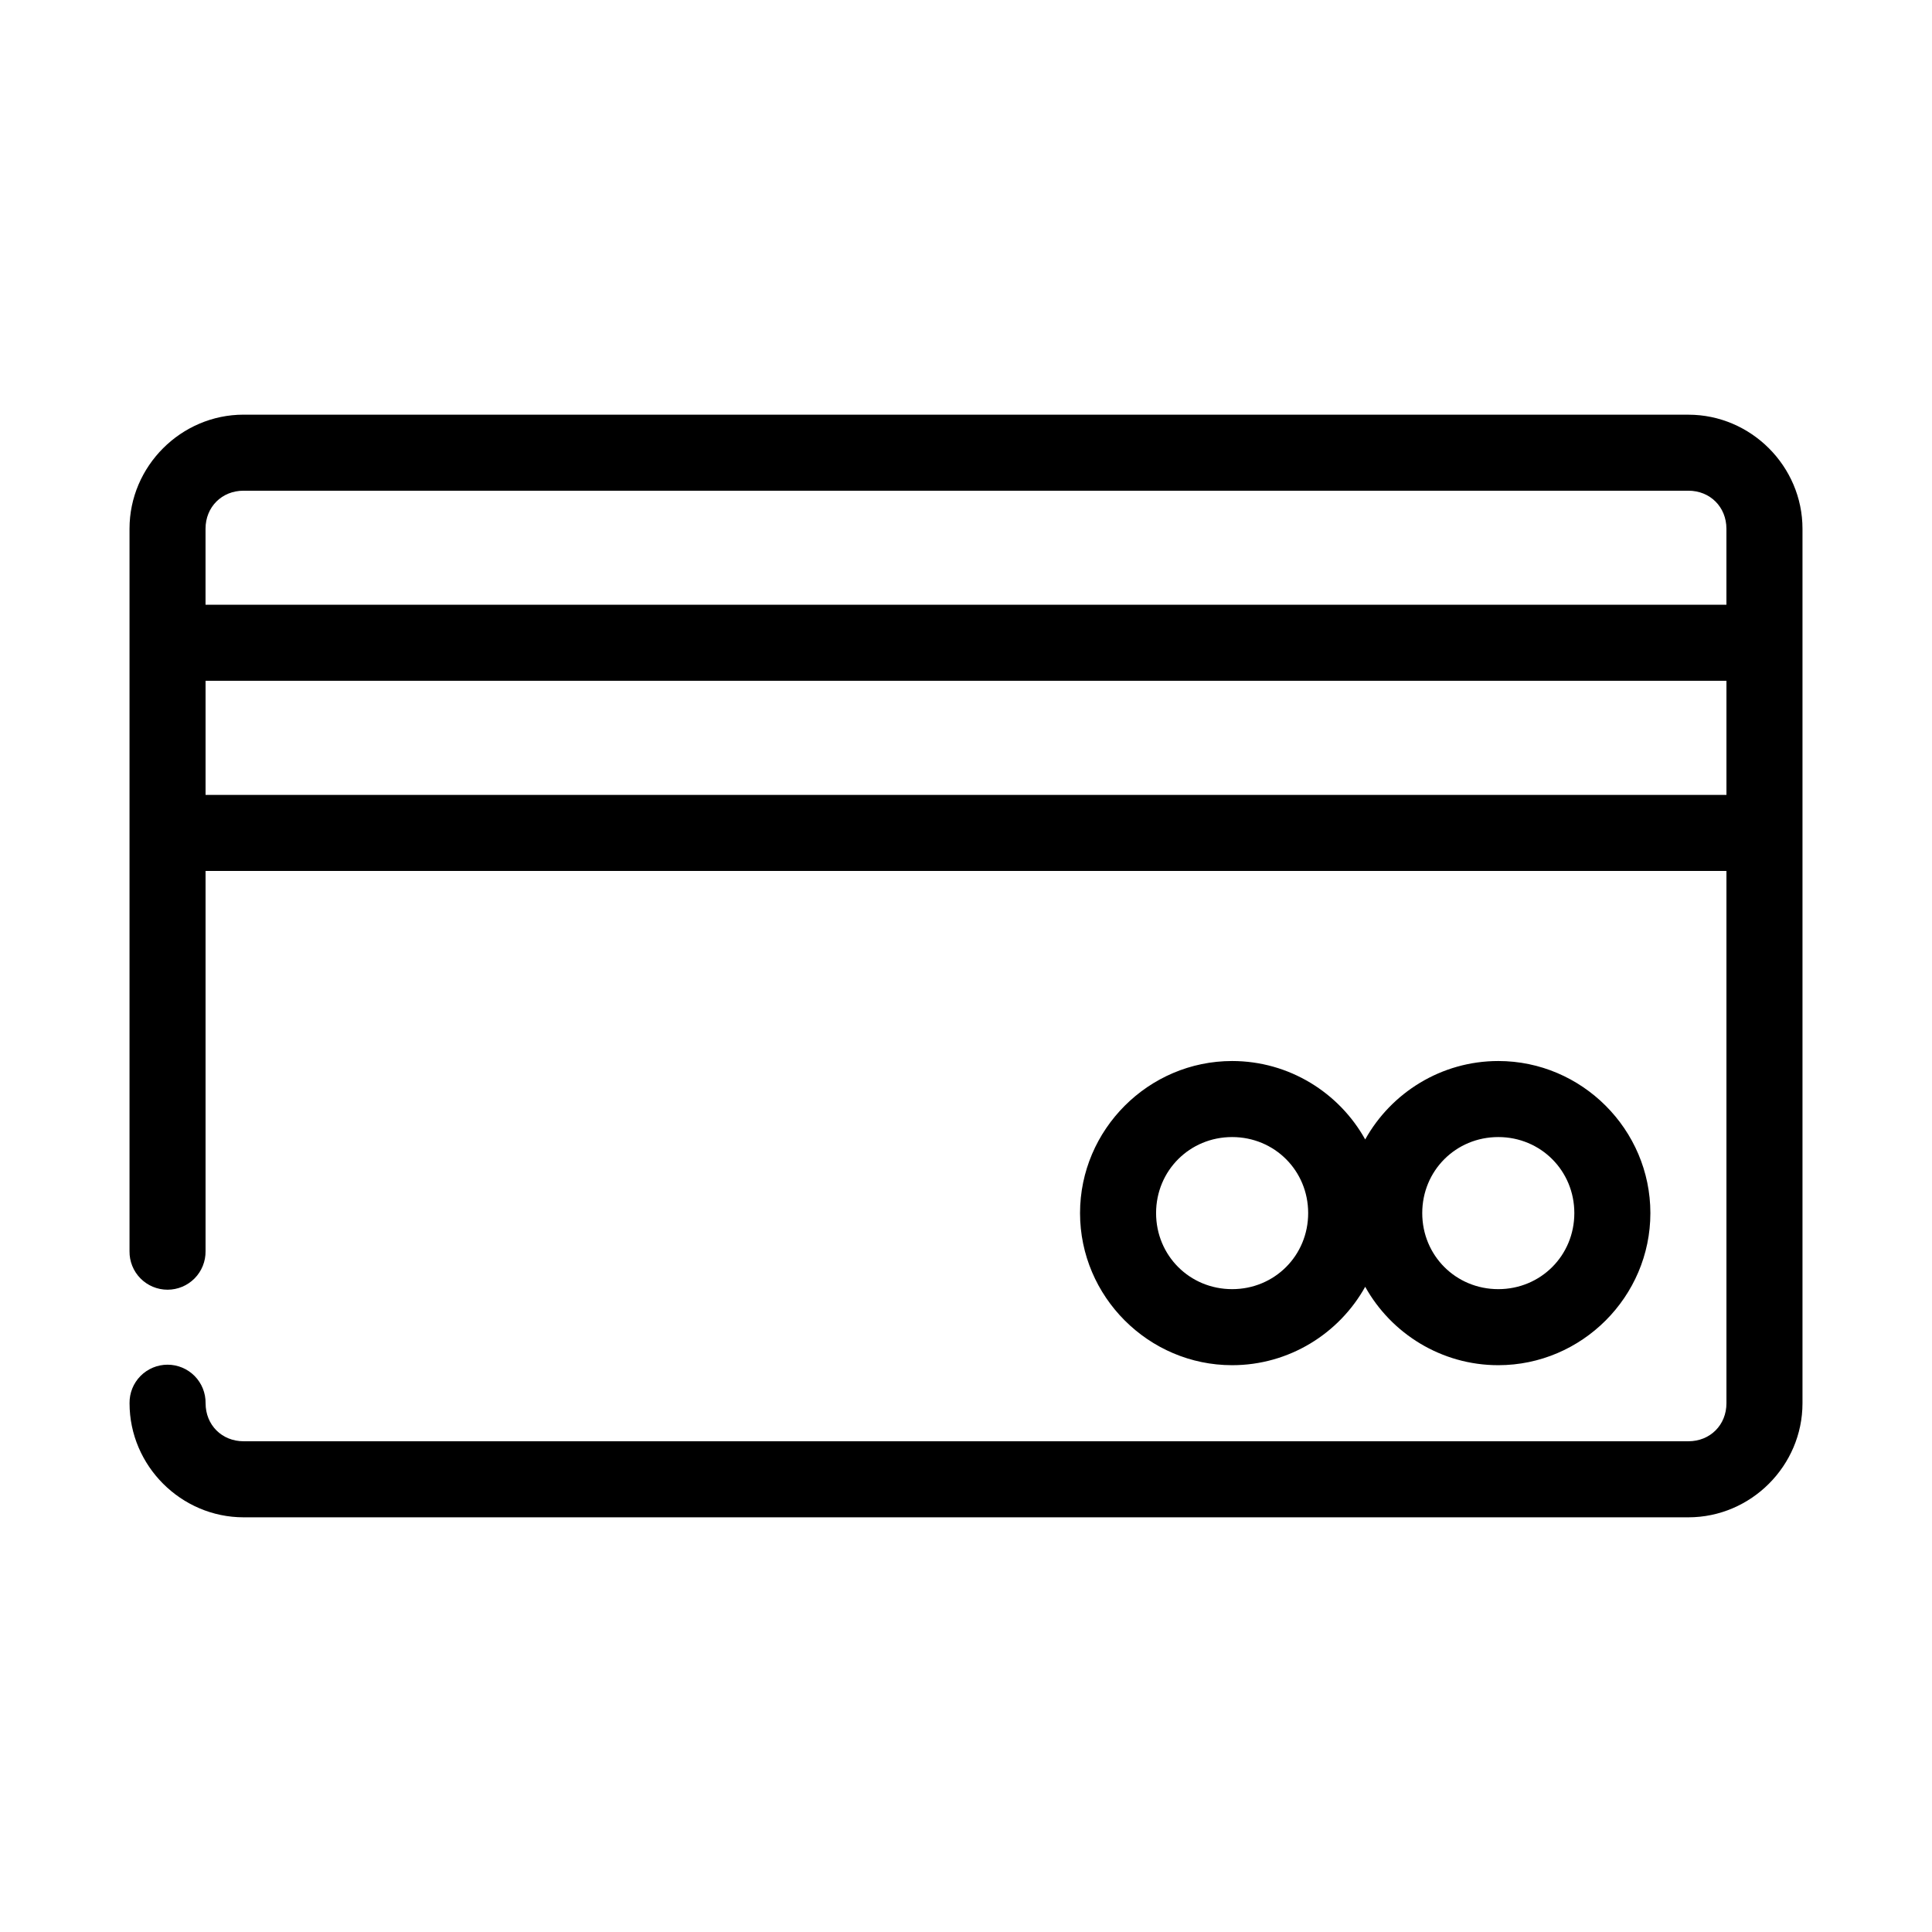 <?xml version="1.0" encoding="UTF-8"?>
<!-- Uploaded to: SVG Repo, www.svgrepo.com, Generator: SVG Repo Mixer Tools -->
<svg fill="#000000" width="800px" height="800px" version="1.1" viewBox="144 144 512 512" xmlns="http://www.w3.org/2000/svg">
 <path d="m208.55 253.89c-16.57 0-30.227 13.656-30.227 30.227v191.45c-0.039 2.695 1.004 5.297 2.898 7.219 1.895 1.918 4.481 3 7.176 3 2.699 0 5.281-1.082 7.176-3 1.895-1.922 2.938-4.523 2.902-7.219v-100.76h403.05v141.07c0 5.758-4.32 10.074-10.078 10.074h-382.89c-5.758 0-10.074-4.316-10.074-10.074 0.035-2.699-1.008-5.297-2.902-7.219-1.895-1.918-4.477-3-7.176-3-2.695 0-5.281 1.082-7.176 3-1.895 1.922-2.938 4.519-2.898 7.219 0 16.57 13.656 30.227 30.227 30.227h382.89c16.574 0 30.23-13.656 30.23-30.227v-231.75c0-16.57-13.656-30.227-30.23-30.227zm0 20.152h382.89c5.758 0 10.078 4.32 10.078 10.074v20.152h-403.05v-20.152c0-5.754 4.316-10.074 10.074-10.074zm-10.074 50.379h403.05v30.23h-403.05zm272.05 100.76c-22.141 0-40.305 18.164-40.305 40.305 0 22.141 18.164 40.305 40.305 40.305 15.098 0 28.375-8.395 35.266-20.781 6.894 12.387 20.172 20.781 35.27 20.781 22.141 0 40.305-18.164 40.305-40.305 0-22.141-18.164-40.305-40.305-40.305-15.098 0-28.375 8.398-35.27 20.785-6.891-12.387-20.168-20.785-35.266-20.785zm0 20.152c11.25 0 20.152 8.906 20.152 20.152 0 11.25-8.902 20.152-20.152 20.152s-20.152-8.902-20.152-20.152c0-11.246 8.902-20.152 20.152-20.152zm70.535 0c11.246 0 20.152 8.906 20.152 20.152 0 11.25-8.906 20.152-20.152 20.152-11.25 0-20.152-8.902-20.152-20.152 0-11.246 8.902-20.152 20.152-20.152z"/>
</svg>